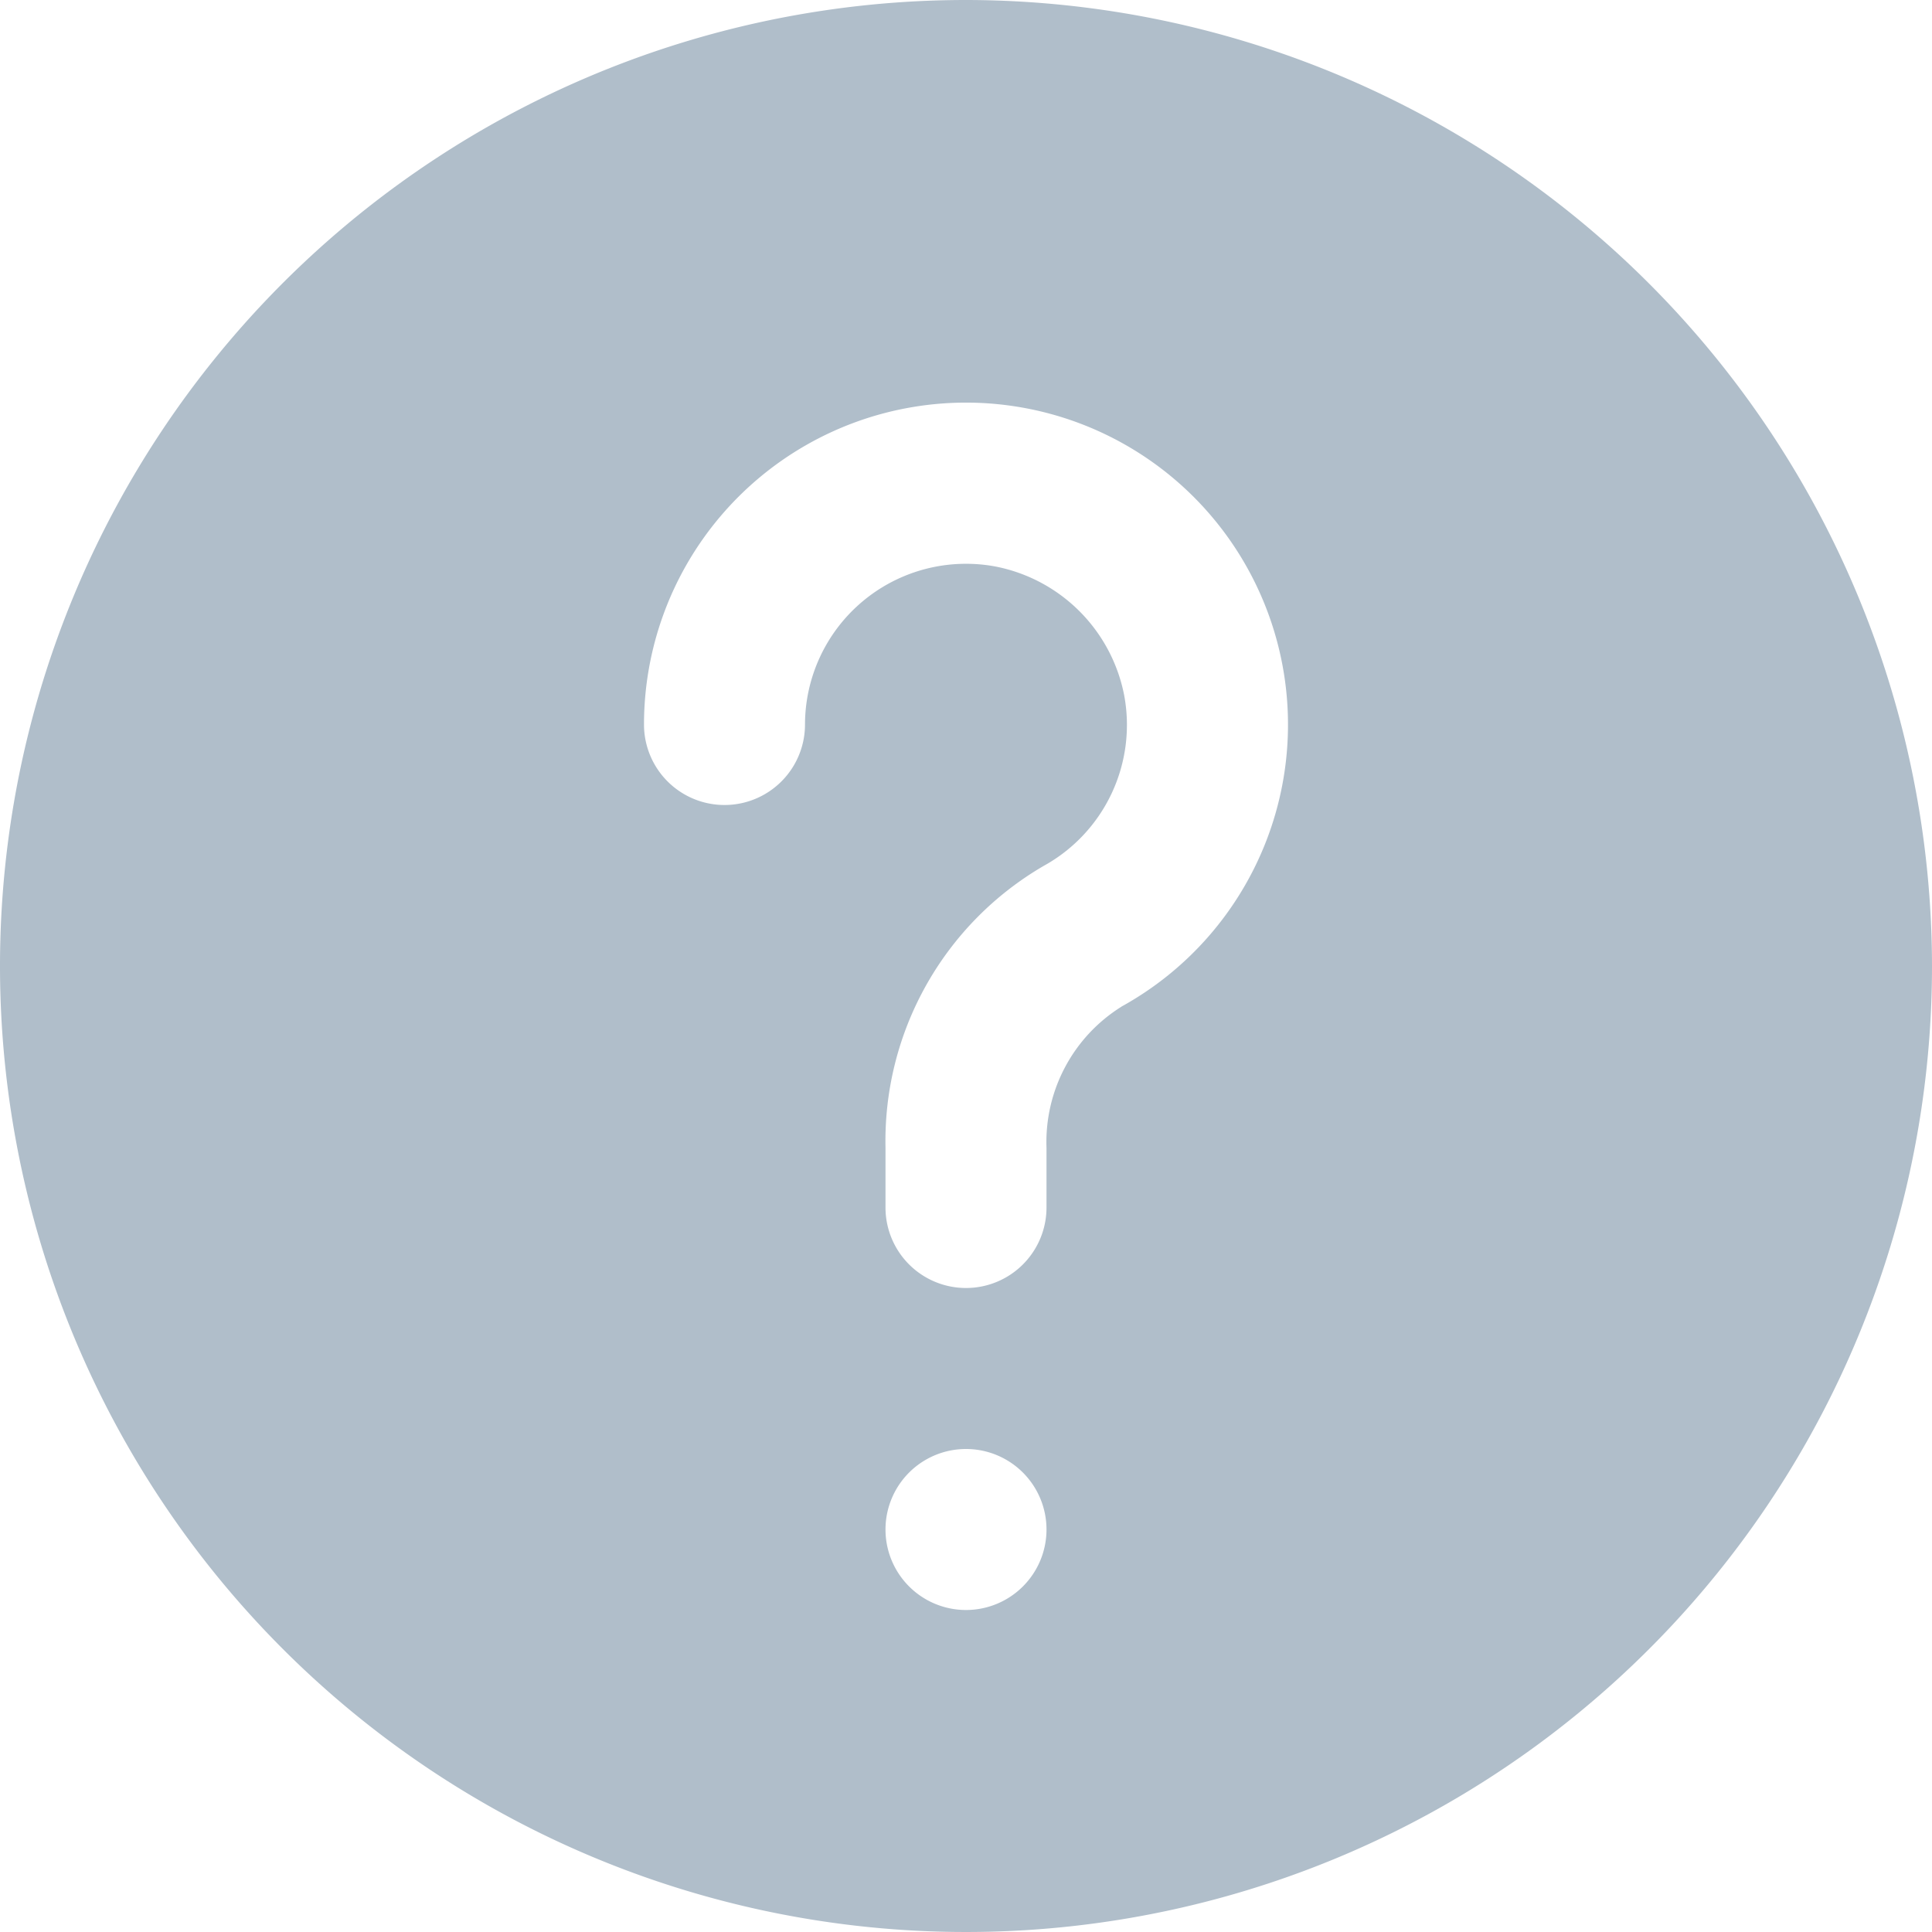 <?xml version="1.0" encoding="UTF-8"?> <svg xmlns="http://www.w3.org/2000/svg" xmlns:xlink="http://www.w3.org/1999/xlink" version="1.1" width="512" height="512" x="0" y="0" viewBox="0 0 24 24" style="enable-background:new 0 0 512 512" xml:space="preserve" class=""><g><path d="M12 0a12 12 0 1 0 12 12A12.013 12.013 0 0 0 12 0Zm0 20a1 1 0 1 1 1-1 1 1 0 0 1-1 1Zm1.93-7.494a1.982 1.982 0 0 0-.93 1.751V15a1 1 0 0 1-2 0v-.743a3.954 3.954 0 0 1 1.964-3.5 2 2 0 0 0 1-2.125 2.024 2.024 0 0 0-1.6-1.595A2 2 0 0 0 10 9a1 1 0 0 1-2 0 4 4 0 1 1 5.93 3.505Z" fill="#b0beca" opacity="1" data-original="#000000" class=""></path></g></svg> 